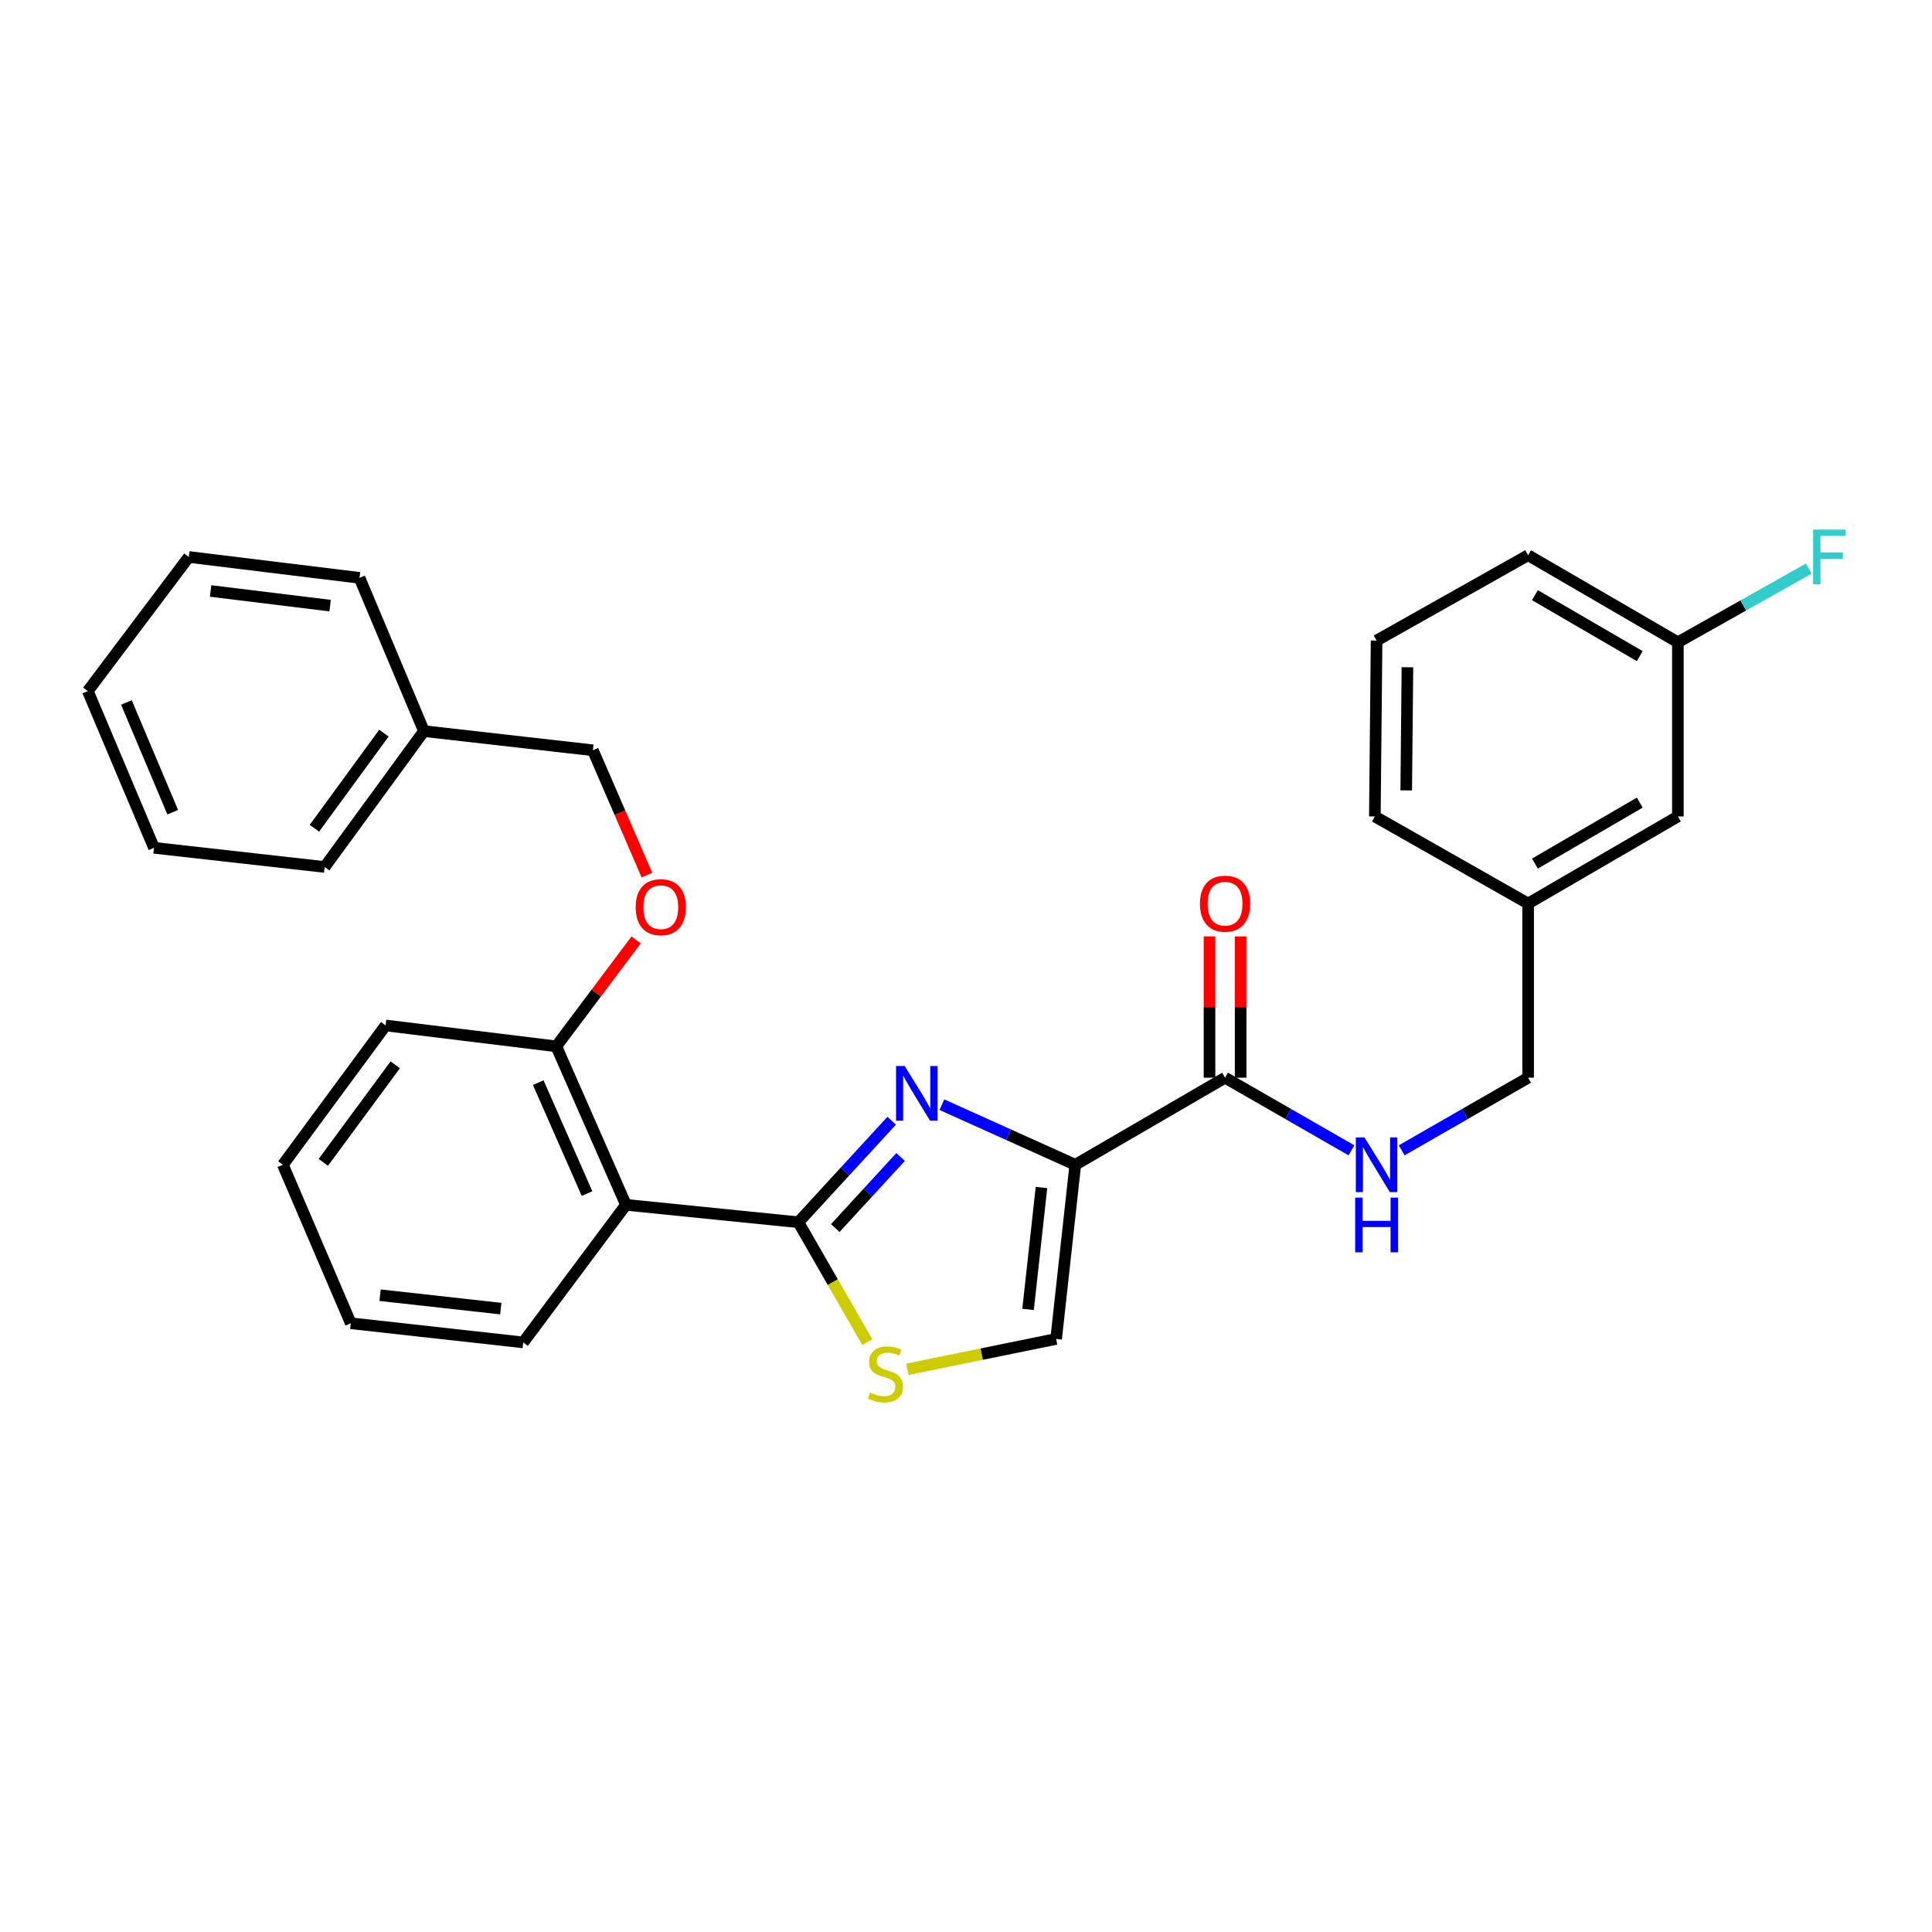 <?xml version='1.0' encoding='iso-8859-1'?>
<svg version='1.1' baseProfile='full'
              xmlns='http://www.w3.org/2000/svg'
                      xmlns:rdkit='http://www.rdkit.org/xml'
                      xmlns:xlink='http://www.w3.org/1999/xlink'
                  xml:space='preserve'
width='1000px' height='1000px' viewBox='0 0 1000 1000'>
<!-- END OF HEADER -->
<rect style='opacity:1.0;fill:#FFFFFF;stroke:none' width='1000' height='1000' x='0' y='0'> </rect>
<path class='bond-0' d='M 868.468,332.451 L 790.949,287.378' style='fill:none;fill-rule:evenodd;stroke:#000000;stroke-width:6px;stroke-linecap:butt;stroke-linejoin:miter;stroke-opacity:1' />
<path class='bond-0' d='M 848.744,339.614 L 794.481,308.063' style='fill:none;fill-rule:evenodd;stroke:#000000;stroke-width:6px;stroke-linecap:butt;stroke-linejoin:miter;stroke-opacity:1' />
<path class='bond-1' d='M 868.468,332.451 L 868.468,422.596' style='fill:none;fill-rule:evenodd;stroke:#000000;stroke-width:6px;stroke-linecap:butt;stroke-linejoin:miter;stroke-opacity:1' />
<path class='bond-2' d='M 868.468,332.451 L 902.345,313.371' style='fill:none;fill-rule:evenodd;stroke:#000000;stroke-width:6px;stroke-linecap:butt;stroke-linejoin:miter;stroke-opacity:1' />
<path class='bond-2' d='M 902.345,313.371 L 936.221,294.291' style='fill:none;fill-rule:evenodd;stroke:#33CCCC;stroke-width:6px;stroke-linecap:butt;stroke-linejoin:miter;stroke-opacity:1' />
<path class='bond-3' d='M 634.094,557.815 L 666.805,576.615' style='fill:none;fill-rule:evenodd;stroke:#000000;stroke-width:6px;stroke-linecap:butt;stroke-linejoin:miter;stroke-opacity:1' />
<path class='bond-3' d='M 666.805,576.615 L 699.515,595.415' style='fill:none;fill-rule:evenodd;stroke:#0000FF;stroke-width:6px;stroke-linecap:butt;stroke-linejoin:miter;stroke-opacity:1' />
<path class='bond-4' d='M 642.147,557.815 L 642.147,521.249' style='fill:none;fill-rule:evenodd;stroke:#000000;stroke-width:6px;stroke-linecap:butt;stroke-linejoin:miter;stroke-opacity:1' />
<path class='bond-4' d='M 642.147,521.249 L 642.147,484.683' style='fill:none;fill-rule:evenodd;stroke:#FF0000;stroke-width:6px;stroke-linecap:butt;stroke-linejoin:miter;stroke-opacity:1' />
<path class='bond-4' d='M 626.04,557.815 L 626.04,521.249' style='fill:none;fill-rule:evenodd;stroke:#000000;stroke-width:6px;stroke-linecap:butt;stroke-linejoin:miter;stroke-opacity:1' />
<path class='bond-4' d='M 626.04,521.249 L 626.04,484.683' style='fill:none;fill-rule:evenodd;stroke:#FF0000;stroke-width:6px;stroke-linecap:butt;stroke-linejoin:miter;stroke-opacity:1' />
<path class='bond-5' d='M 634.094,557.815 L 556.565,602.887' style='fill:none;fill-rule:evenodd;stroke:#000000;stroke-width:6px;stroke-linecap:butt;stroke-linejoin:miter;stroke-opacity:1' />
<path class='bond-6' d='M 725.518,595.416 L 758.234,576.615' style='fill:none;fill-rule:evenodd;stroke:#0000FF;stroke-width:6px;stroke-linecap:butt;stroke-linejoin:miter;stroke-opacity:1' />
<path class='bond-6' d='M 758.234,576.615 L 790.949,557.815' style='fill:none;fill-rule:evenodd;stroke:#000000;stroke-width:6px;stroke-linecap:butt;stroke-linejoin:miter;stroke-opacity:1' />
<path class='bond-7' d='M 790.949,287.378 L 712.517,331.556' style='fill:none;fill-rule:evenodd;stroke:#000000;stroke-width:6px;stroke-linecap:butt;stroke-linejoin:miter;stroke-opacity:1' />
<path class='bond-8' d='M 413.24,632.632 L 431.069,663.657' style='fill:none;fill-rule:evenodd;stroke:#000000;stroke-width:6px;stroke-linecap:butt;stroke-linejoin:miter;stroke-opacity:1' />
<path class='bond-8' d='M 431.069,663.657 L 448.899,694.682' style='fill:none;fill-rule:evenodd;stroke:#CCCC00;stroke-width:6px;stroke-linecap:butt;stroke-linejoin:miter;stroke-opacity:1' />
<path class='bond-9' d='M 413.24,632.632 L 437.386,606.357' style='fill:none;fill-rule:evenodd;stroke:#000000;stroke-width:6px;stroke-linecap:butt;stroke-linejoin:miter;stroke-opacity:1' />
<path class='bond-9' d='M 437.386,606.357 L 461.531,580.082' style='fill:none;fill-rule:evenodd;stroke:#0000FF;stroke-width:6px;stroke-linecap:butt;stroke-linejoin:miter;stroke-opacity:1' />
<path class='bond-9' d='M 432.343,635.648 L 449.245,617.256' style='fill:none;fill-rule:evenodd;stroke:#000000;stroke-width:6px;stroke-linecap:butt;stroke-linejoin:miter;stroke-opacity:1' />
<path class='bond-9' d='M 449.245,617.256 L 466.147,598.863' style='fill:none;fill-rule:evenodd;stroke:#0000FF;stroke-width:6px;stroke-linecap:butt;stroke-linejoin:miter;stroke-opacity:1' />
<path class='bond-10' d='M 413.24,632.632 L 323.998,623.621' style='fill:none;fill-rule:evenodd;stroke:#000000;stroke-width:6px;stroke-linecap:butt;stroke-linejoin:miter;stroke-opacity:1' />
<path class='bond-11' d='M 469.647,708.75 L 508.149,700.891' style='fill:none;fill-rule:evenodd;stroke:#CCCC00;stroke-width:6px;stroke-linecap:butt;stroke-linejoin:miter;stroke-opacity:1' />
<path class='bond-11' d='M 508.149,700.891 L 546.651,693.033' style='fill:none;fill-rule:evenodd;stroke:#000000;stroke-width:6px;stroke-linecap:butt;stroke-linejoin:miter;stroke-opacity:1' />
<path class='bond-12' d='M 546.651,693.033 L 556.565,602.887' style='fill:none;fill-rule:evenodd;stroke:#000000;stroke-width:6px;stroke-linecap:butt;stroke-linejoin:miter;stroke-opacity:1' />
<path class='bond-12' d='M 532.127,677.75 L 539.068,614.648' style='fill:none;fill-rule:evenodd;stroke:#000000;stroke-width:6px;stroke-linecap:butt;stroke-linejoin:miter;stroke-opacity:1' />
<path class='bond-13' d='M 556.565,602.887 L 522.045,587.335' style='fill:none;fill-rule:evenodd;stroke:#000000;stroke-width:6px;stroke-linecap:butt;stroke-linejoin:miter;stroke-opacity:1' />
<path class='bond-13' d='M 522.045,587.335 L 487.525,571.783' style='fill:none;fill-rule:evenodd;stroke:#0000FF;stroke-width:6px;stroke-linecap:butt;stroke-linejoin:miter;stroke-opacity:1' />
<path class='bond-14' d='M 219.428,378.427 L 306.871,388.342' style='fill:none;fill-rule:evenodd;stroke:#000000;stroke-width:6px;stroke-linecap:butt;stroke-linejoin:miter;stroke-opacity:1' />
<path class='bond-15' d='M 219.428,378.427 L 168.047,448.743' style='fill:none;fill-rule:evenodd;stroke:#000000;stroke-width:6px;stroke-linecap:butt;stroke-linejoin:miter;stroke-opacity:1' />
<path class='bond-15' d='M 198.716,379.472 L 162.749,428.693' style='fill:none;fill-rule:evenodd;stroke:#000000;stroke-width:6px;stroke-linecap:butt;stroke-linejoin:miter;stroke-opacity:1' />
<path class='bond-16' d='M 219.428,378.427 L 186.078,299.1' style='fill:none;fill-rule:evenodd;stroke:#000000;stroke-width:6px;stroke-linecap:butt;stroke-linejoin:miter;stroke-opacity:1' />
<path class='bond-17' d='M 329.267,486.49 L 308.602,514.041' style='fill:none;fill-rule:evenodd;stroke:#FF0000;stroke-width:6px;stroke-linecap:butt;stroke-linejoin:miter;stroke-opacity:1' />
<path class='bond-17' d='M 308.602,514.041 L 287.936,541.591' style='fill:none;fill-rule:evenodd;stroke:#000000;stroke-width:6px;stroke-linecap:butt;stroke-linejoin:miter;stroke-opacity:1' />
<path class='bond-18' d='M 334.866,452.946 L 320.868,420.644' style='fill:none;fill-rule:evenodd;stroke:#FF0000;stroke-width:6px;stroke-linecap:butt;stroke-linejoin:miter;stroke-opacity:1' />
<path class='bond-18' d='M 320.868,420.644 L 306.871,388.342' style='fill:none;fill-rule:evenodd;stroke:#000000;stroke-width:6px;stroke-linecap:butt;stroke-linejoin:miter;stroke-opacity:1' />
<path class='bond-19' d='M 199.598,530.773 L 146.41,602.887' style='fill:none;fill-rule:evenodd;stroke:#000000;stroke-width:6px;stroke-linecap:butt;stroke-linejoin:miter;stroke-opacity:1' />
<path class='bond-19' d='M 204.583,551.151 L 167.351,601.631' style='fill:none;fill-rule:evenodd;stroke:#000000;stroke-width:6px;stroke-linecap:butt;stroke-linejoin:miter;stroke-opacity:1' />
<path class='bond-20' d='M 199.598,530.773 L 287.936,541.591' style='fill:none;fill-rule:evenodd;stroke:#000000;stroke-width:6px;stroke-linecap:butt;stroke-linejoin:miter;stroke-opacity:1' />
<path class='bond-21' d='M 146.41,602.887 L 181.568,684.917' style='fill:none;fill-rule:evenodd;stroke:#000000;stroke-width:6px;stroke-linecap:butt;stroke-linejoin:miter;stroke-opacity:1' />
<path class='bond-22' d='M 181.568,684.917 L 270.809,694.831' style='fill:none;fill-rule:evenodd;stroke:#000000;stroke-width:6px;stroke-linecap:butt;stroke-linejoin:miter;stroke-opacity:1' />
<path class='bond-22' d='M 196.732,670.395 L 259.202,677.336' style='fill:none;fill-rule:evenodd;stroke:#000000;stroke-width:6px;stroke-linecap:butt;stroke-linejoin:miter;stroke-opacity:1' />
<path class='bond-23' d='M 270.809,694.831 L 323.998,623.621' style='fill:none;fill-rule:evenodd;stroke:#000000;stroke-width:6px;stroke-linecap:butt;stroke-linejoin:miter;stroke-opacity:1' />
<path class='bond-24' d='M 323.998,623.621 L 287.936,541.591' style='fill:none;fill-rule:evenodd;stroke:#000000;stroke-width:6px;stroke-linecap:butt;stroke-linejoin:miter;stroke-opacity:1' />
<path class='bond-24' d='M 303.844,617.798 L 278.601,560.378' style='fill:none;fill-rule:evenodd;stroke:#000000;stroke-width:6px;stroke-linecap:butt;stroke-linejoin:miter;stroke-opacity:1' />
<path class='bond-25' d='M 168.047,448.743 L 79.709,438.829' style='fill:none;fill-rule:evenodd;stroke:#000000;stroke-width:6px;stroke-linecap:butt;stroke-linejoin:miter;stroke-opacity:1' />
<path class='bond-26' d='M 186.078,299.1 L 97.722,288.282' style='fill:none;fill-rule:evenodd;stroke:#000000;stroke-width:6px;stroke-linecap:butt;stroke-linejoin:miter;stroke-opacity:1' />
<path class='bond-26' d='M 170.867,313.465 L 109.018,305.892' style='fill:none;fill-rule:evenodd;stroke:#000000;stroke-width:6px;stroke-linecap:butt;stroke-linejoin:miter;stroke-opacity:1' />
<path class='bond-27' d='M 79.709,438.829 L 45.455,357.694' style='fill:none;fill-rule:evenodd;stroke:#000000;stroke-width:6px;stroke-linecap:butt;stroke-linejoin:miter;stroke-opacity:1' />
<path class='bond-27' d='M 89.409,420.394 L 65.431,363.599' style='fill:none;fill-rule:evenodd;stroke:#000000;stroke-width:6px;stroke-linecap:butt;stroke-linejoin:miter;stroke-opacity:1' />
<path class='bond-28' d='M 97.722,288.282 L 45.455,357.694' style='fill:none;fill-rule:evenodd;stroke:#000000;stroke-width:6px;stroke-linecap:butt;stroke-linejoin:miter;stroke-opacity:1' />
<path class='bond-29' d='M 712.517,331.556 L 711.622,422.596' style='fill:none;fill-rule:evenodd;stroke:#000000;stroke-width:6px;stroke-linecap:butt;stroke-linejoin:miter;stroke-opacity:1' />
<path class='bond-29' d='M 728.489,345.37 L 727.862,409.099' style='fill:none;fill-rule:evenodd;stroke:#000000;stroke-width:6px;stroke-linecap:butt;stroke-linejoin:miter;stroke-opacity:1' />
<path class='bond-30' d='M 711.622,422.596 L 790.949,467.669' style='fill:none;fill-rule:evenodd;stroke:#000000;stroke-width:6px;stroke-linecap:butt;stroke-linejoin:miter;stroke-opacity:1' />
<path class='bond-31' d='M 790.949,467.669 L 868.468,422.596' style='fill:none;fill-rule:evenodd;stroke:#000000;stroke-width:6px;stroke-linecap:butt;stroke-linejoin:miter;stroke-opacity:1' />
<path class='bond-31' d='M 794.481,446.984 L 848.744,415.433' style='fill:none;fill-rule:evenodd;stroke:#000000;stroke-width:6px;stroke-linecap:butt;stroke-linejoin:miter;stroke-opacity:1' />
<path class='bond-32' d='M 790.949,467.669 L 790.949,557.815' style='fill:none;fill-rule:evenodd;stroke:#000000;stroke-width:6px;stroke-linecap:butt;stroke-linejoin:miter;stroke-opacity:1' />
<path  class='atom-2' d='M 706.257 588.727
L 715.537 603.727
Q 716.457 605.207, 717.937 607.887
Q 719.417 610.567, 719.497 610.727
L 719.497 588.727
L 723.257 588.727
L 723.257 617.047
L 719.377 617.047
L 709.417 600.647
Q 708.257 598.727, 707.017 596.527
Q 705.817 594.327, 705.457 593.647
L 705.457 617.047
L 701.777 617.047
L 701.777 588.727
L 706.257 588.727
' fill='#0000FF'/>
<path  class='atom-2' d='M 701.437 619.879
L 705.277 619.879
L 705.277 631.919
L 719.757 631.919
L 719.757 619.879
L 723.597 619.879
L 723.597 648.199
L 719.757 648.199
L 719.757 635.119
L 705.277 635.119
L 705.277 648.199
L 701.437 648.199
L 701.437 619.879
' fill='#0000FF'/>
<path  class='atom-3' d='M 621.094 467.749
Q 621.094 460.949, 624.454 457.149
Q 627.814 453.349, 634.094 453.349
Q 640.374 453.349, 643.734 457.149
Q 647.094 460.949, 647.094 467.749
Q 647.094 474.629, 643.694 478.549
Q 640.294 482.429, 634.094 482.429
Q 627.854 482.429, 624.454 478.549
Q 621.094 474.669, 621.094 467.749
M 634.094 479.229
Q 638.414 479.229, 640.734 476.349
Q 643.094 473.429, 643.094 467.749
Q 643.094 462.189, 640.734 459.389
Q 638.414 456.549, 634.094 456.549
Q 629.774 456.549, 627.414 459.349
Q 625.094 462.149, 625.094 467.749
Q 625.094 473.469, 627.414 476.349
Q 629.774 479.229, 634.094 479.229
' fill='#FF0000'/>
<path  class='atom-6' d='M 450.313 720.784
Q 450.633 720.904, 451.953 721.464
Q 453.273 722.024, 454.713 722.384
Q 456.193 722.704, 457.633 722.704
Q 460.313 722.704, 461.873 721.424
Q 463.433 720.104, 463.433 717.824
Q 463.433 716.264, 462.633 715.304
Q 461.873 714.344, 460.673 713.824
Q 459.473 713.304, 457.473 712.704
Q 454.953 711.944, 453.433 711.224
Q 451.953 710.504, 450.873 708.984
Q 449.833 707.464, 449.833 704.904
Q 449.833 701.344, 452.233 699.144
Q 454.673 696.944, 459.473 696.944
Q 462.753 696.944, 466.473 698.504
L 465.553 701.584
Q 462.153 700.184, 459.593 700.184
Q 456.833 700.184, 455.313 701.344
Q 453.793 702.464, 453.833 704.424
Q 453.833 705.944, 454.593 706.864
Q 455.393 707.784, 456.513 708.304
Q 457.673 708.824, 459.593 709.424
Q 462.153 710.224, 463.673 711.024
Q 465.193 711.824, 466.273 713.464
Q 467.393 715.064, 467.393 717.824
Q 467.393 721.744, 464.753 723.864
Q 462.153 725.944, 457.793 725.944
Q 455.273 725.944, 453.353 725.384
Q 451.473 724.864, 449.233 723.944
L 450.313 720.784
' fill='#CCCC00'/>
<path  class='atom-9' d='M 468.276 551.771
L 477.556 566.771
Q 478.476 568.251, 479.956 570.931
Q 481.436 573.611, 481.516 573.771
L 481.516 551.771
L 485.276 551.771
L 485.276 580.091
L 481.396 580.091
L 471.436 563.691
Q 470.276 561.771, 469.036 559.571
Q 467.836 557.371, 467.476 556.691
L 467.476 580.091
L 463.796 580.091
L 463.796 551.771
L 468.276 551.771
' fill='#0000FF'/>
<path  class='atom-11' d='M 329.029 469.557
Q 329.029 462.757, 332.389 458.957
Q 335.749 455.157, 342.029 455.157
Q 348.309 455.157, 351.669 458.957
Q 355.029 462.757, 355.029 469.557
Q 355.029 476.437, 351.629 480.357
Q 348.229 484.237, 342.029 484.237
Q 335.789 484.237, 332.389 480.357
Q 329.029 476.477, 329.029 469.557
M 342.029 481.037
Q 346.349 481.037, 348.669 478.157
Q 351.029 475.237, 351.029 469.557
Q 351.029 463.997, 348.669 461.197
Q 346.349 458.357, 342.029 458.357
Q 337.709 458.357, 335.349 461.157
Q 333.029 463.957, 333.029 469.557
Q 333.029 475.277, 335.349 478.157
Q 337.709 481.037, 342.029 481.037
' fill='#FF0000'/>
<path  class='atom-29' d='M 938.471 274.122
L 955.311 274.122
L 955.311 277.362
L 942.271 277.362
L 942.271 285.962
L 953.871 285.962
L 953.871 289.242
L 942.271 289.242
L 942.271 302.442
L 938.471 302.442
L 938.471 274.122
' fill='#33CCCC'/>
</svg>
